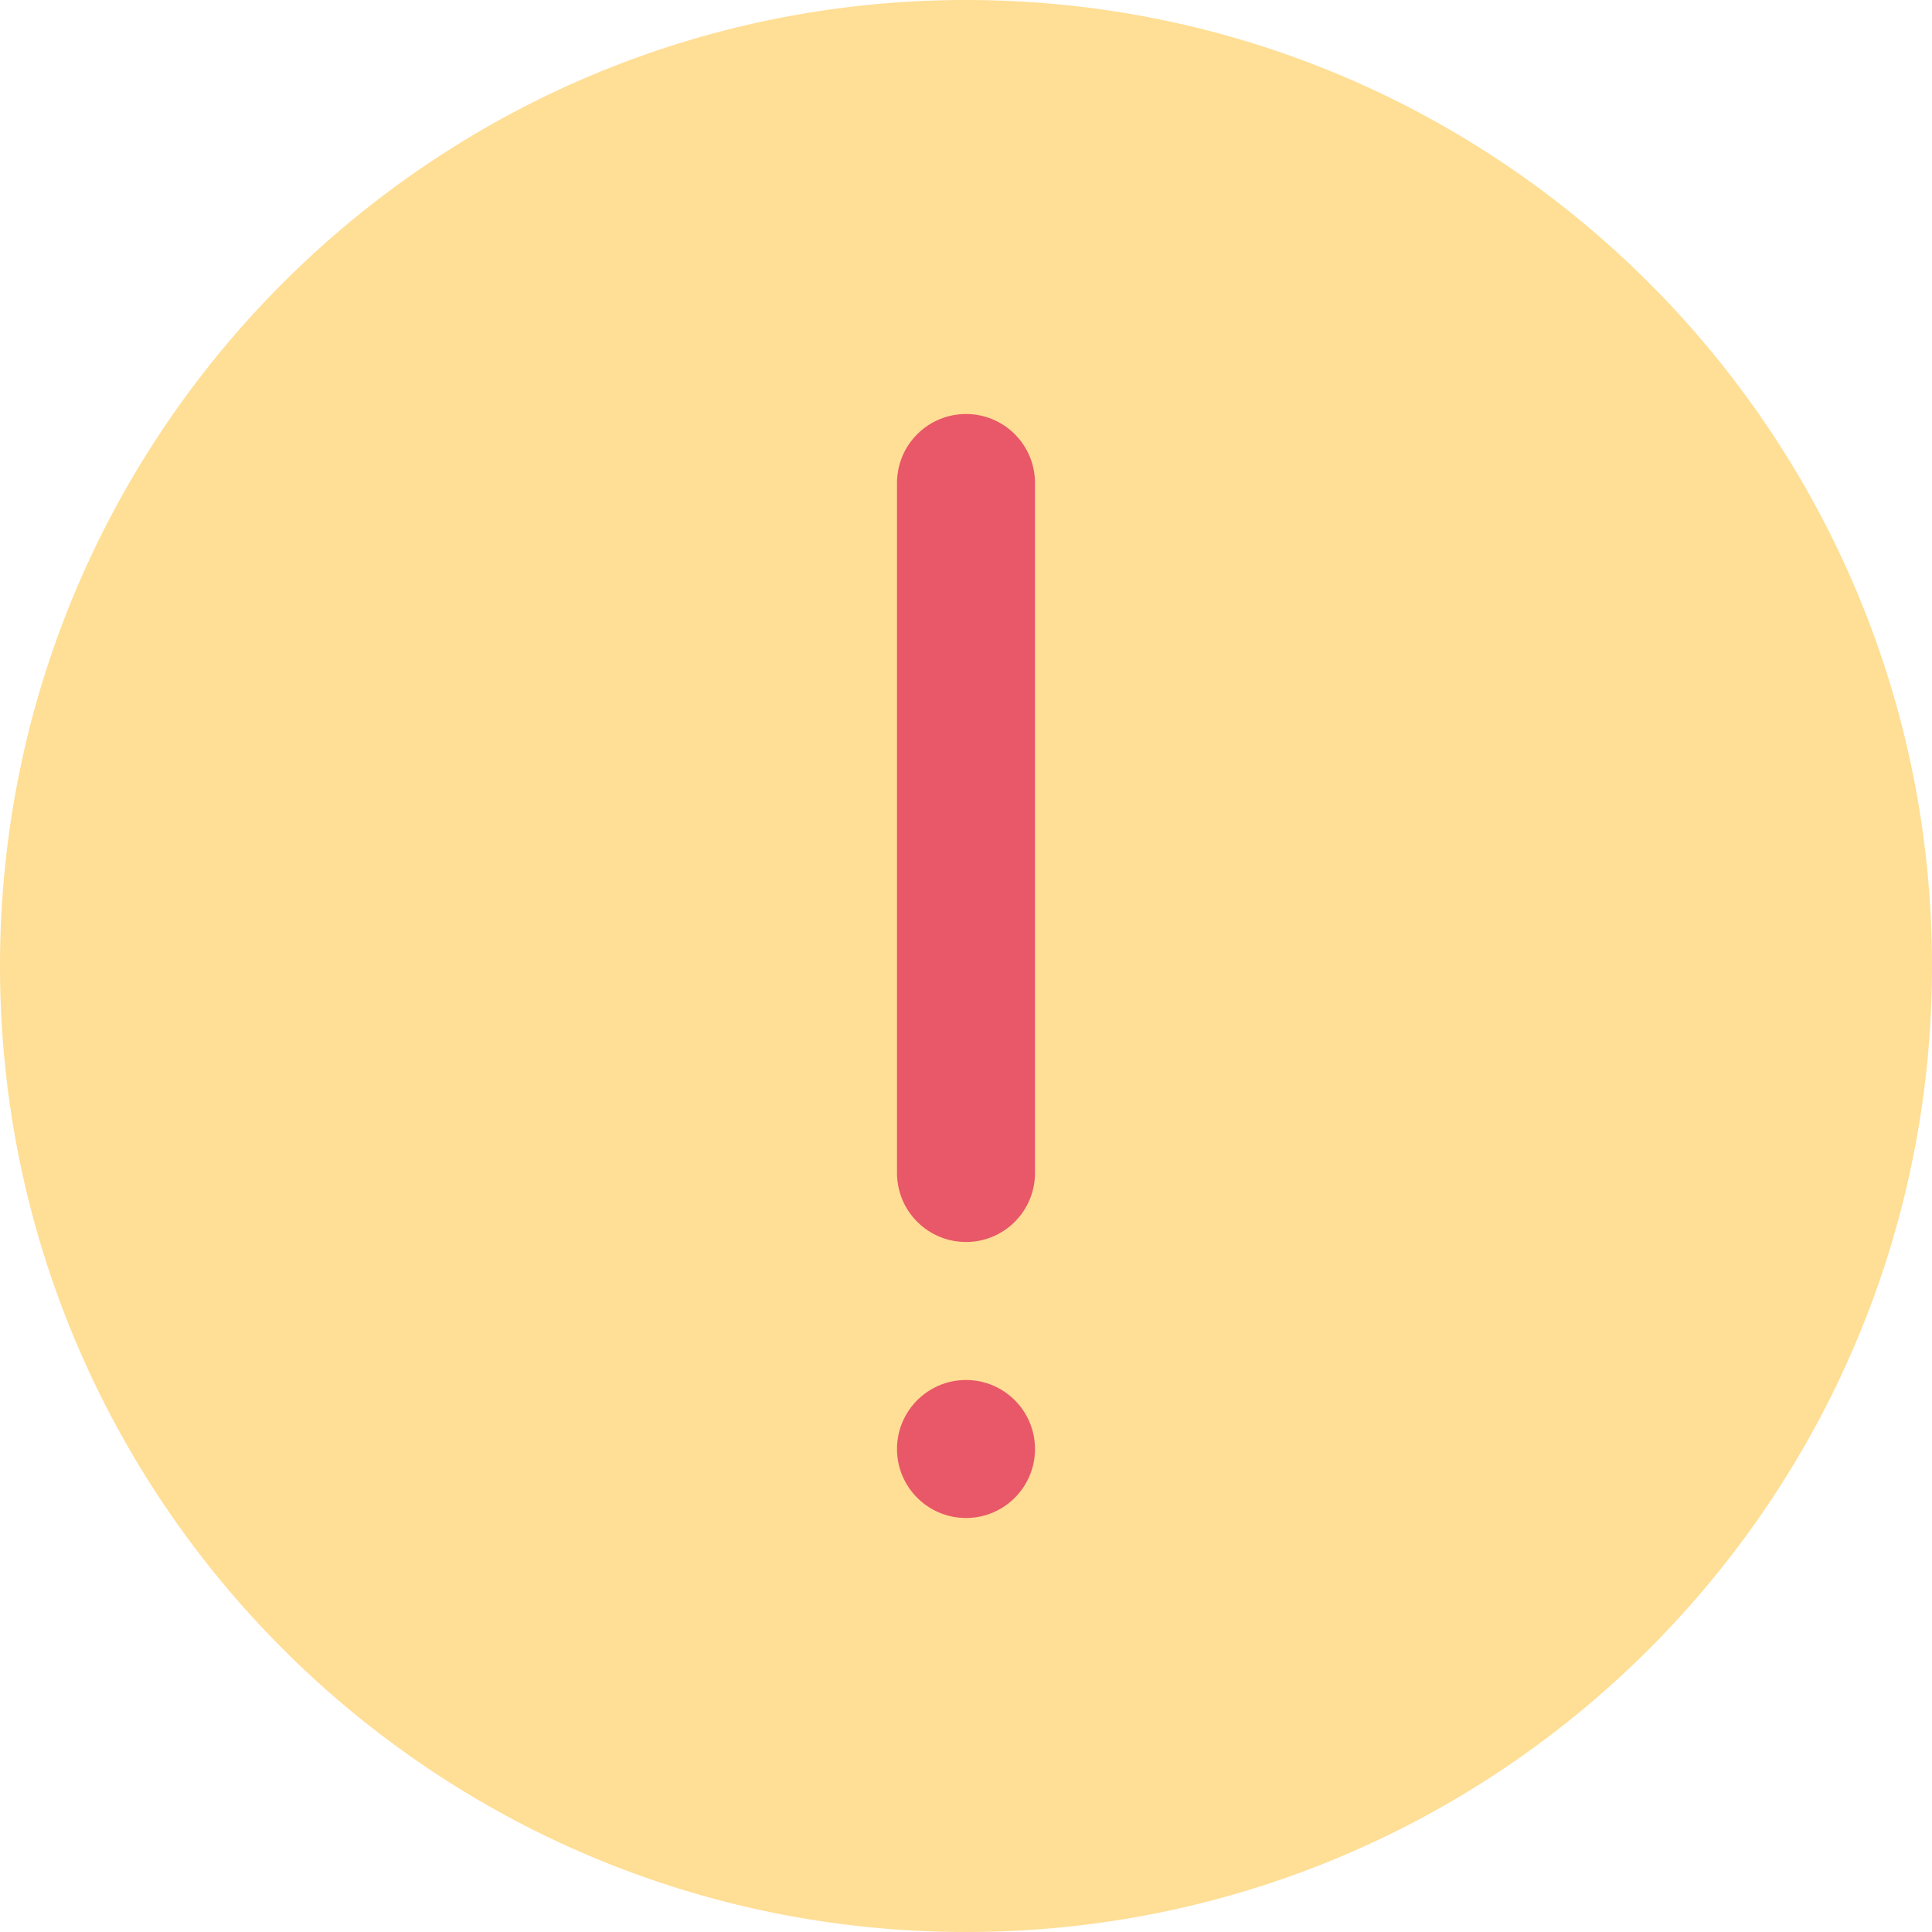 <svg width="28" height="28" viewBox="0 0 28 28" fill="none" xmlns="http://www.w3.org/2000/svg">
<path d="M14 28C21.732 28 28 21.732 28 14C28 6.268 21.732 0 14 0C6.268 0 0 6.268 0 14C0 21.732 6.268 28 14 28Z" fill="#FFDE95"/>
<path d="M14 18C13.735 18 13.48 17.895 13.293 17.707C13.105 17.52 13 17.265 13 17V7C13 6.735 13.105 6.48 13.293 6.293C13.48 6.105 13.735 6 14 6C14.265 6 14.52 6.105 14.707 6.293C14.895 6.48 15 6.735 15 7V17C15 17.265 14.895 17.52 14.707 17.707C14.52 17.895 14.265 18 14 18Z" fill="#E85869"/>
<path d="M14 22C14.552 22 15 21.552 15 21C15 20.448 14.552 20 14 20C13.448 20 13 20.448 13 21C13 21.552 13.448 22 14 22Z" fill="#E85869"/>
</svg>
